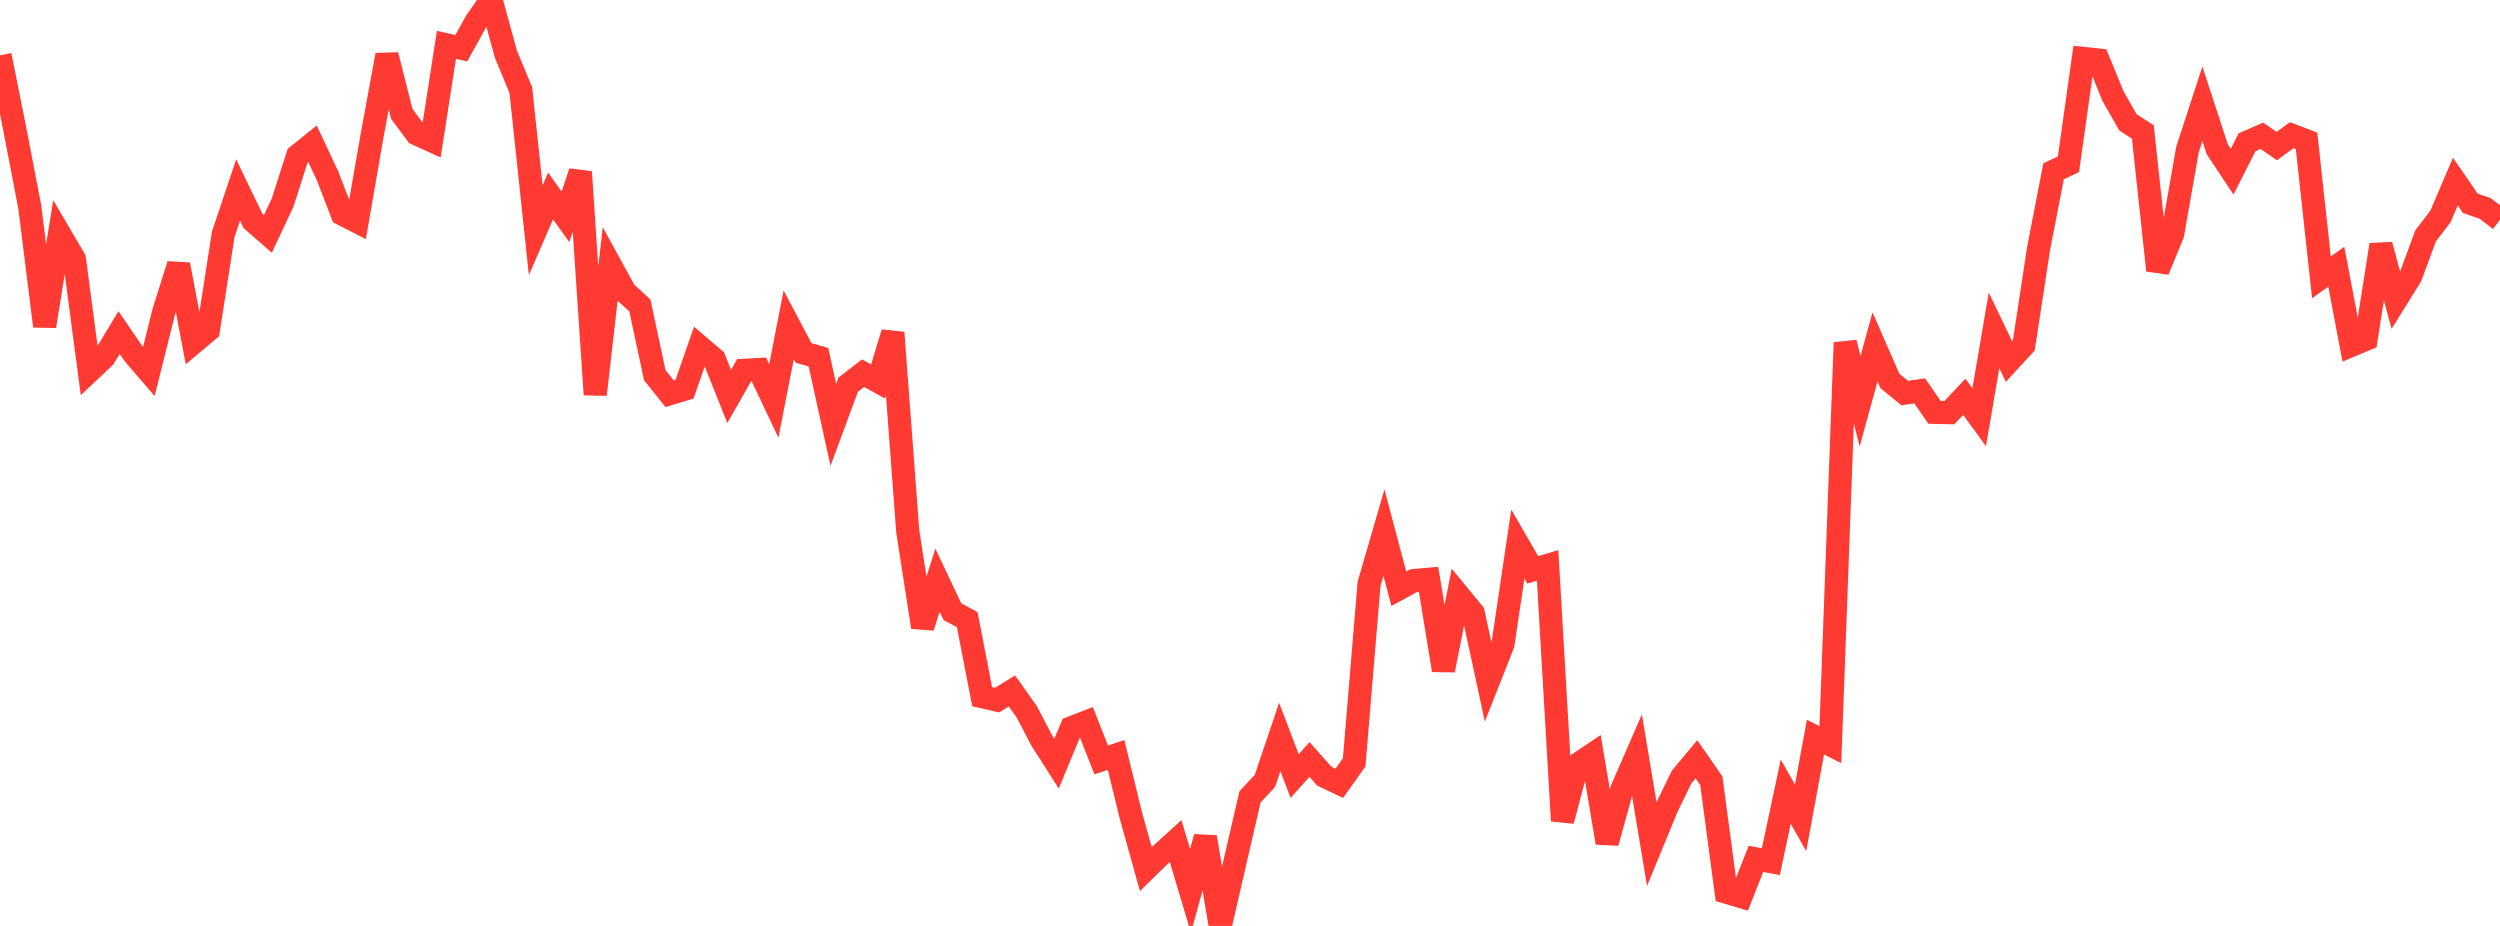 <?xml version="1.0" standalone="no"?>
<!DOCTYPE svg PUBLIC "-//W3C//DTD SVG 1.1//EN" "http://www.w3.org/Graphics/SVG/1.1/DTD/svg11.dtd">

<svg width="135" height="50" viewBox="0 0 135 50" preserveAspectRatio="none" 
  xmlns="http://www.w3.org/2000/svg"
  xmlns:xlink="http://www.w3.org/1999/xlink">


<polyline points="0.0, 2.988 0.804, 6.999 1.607, 11.176 2.411, 17.614 3.214, 12.621 4.018, 13.989 4.821, 20.05 5.625, 19.293 6.429, 17.959 7.232, 19.131 8.036, 20.064 8.839, 16.849 9.643, 14.289 10.446, 18.506 11.25, 17.832 12.054, 12.657 12.857, 10.261 13.661, 11.929 14.464, 12.632 15.268, 10.921 16.071, 8.408 16.875, 7.761 17.679, 9.477 18.482, 11.559 19.286, 11.969 20.089, 7.344 20.893, 2.972 21.696, 6.15 22.5, 7.228 23.304, 7.595 24.107, 2.424 24.911, 2.604 25.714, 1.152 26.518, 0.0 27.321, 2.934 28.125, 4.866 28.929, 12.432 29.732, 10.583 30.536, 11.709 31.339, 9.287 32.143, 21.307 32.946, 14.291 33.75, 15.759 34.554, 16.499 35.357, 20.257 36.161, 21.261 36.964, 21.018 37.768, 18.71 38.571, 19.393 39.375, 21.407 40.179, 19.996 40.982, 19.953 41.786, 21.651 42.589, 17.539 43.393, 19.059 44.196, 19.289 45.0, 22.942 45.804, 20.77 46.607, 20.152 47.411, 20.597 48.214, 17.966 49.018, 28.693 49.821, 33.866 50.625, 31.329 51.429, 33.027 52.232, 33.464 53.036, 37.623 53.839, 37.806 54.643, 37.312 55.446, 38.441 56.25, 39.976 57.054, 41.236 57.857, 39.299 58.661, 38.987 59.464, 41.035 60.268, 40.77 61.071, 44.049 61.875, 46.932 62.679, 46.145 63.482, 45.414 64.286, 48.105 65.089, 45.205 65.893, 50.0 66.696, 46.513 67.5, 43.031 68.304, 42.17 69.107, 39.797 69.911, 41.906 70.714, 41.012 71.518, 41.918 72.321, 42.3 73.125, 41.168 73.929, 31.524 74.732, 28.761 75.536, 31.794 76.339, 31.354 77.143, 31.28 77.946, 36.191 78.75, 32.126 79.554, 33.103 80.357, 36.82 81.161, 34.785 81.964, 29.379 82.768, 30.772 83.571, 30.531 84.375, 44.325 85.179, 41.285 85.982, 40.747 86.786, 45.509 87.589, 42.603 88.393, 40.759 89.196, 45.577 90.0, 43.622 90.804, 41.961 91.607, 40.999 92.411, 42.159 93.214, 48.176 94.018, 48.414 94.821, 46.378 95.625, 46.529 96.429, 42.751 97.232, 44.161 98.036, 39.803 98.839, 40.213 99.643, 18.503 100.446, 21.663 101.25, 18.734 102.054, 20.57 102.857, 21.227 103.661, 21.104 104.464, 22.265 105.268, 22.282 106.071, 21.426 106.875, 22.531 107.679, 17.837 108.482, 19.517 109.286, 18.645 110.089, 13.388 110.893, 9.249 111.696, 8.873 112.5, 3.155 113.304, 3.239 114.107, 5.201 114.911, 6.607 115.714, 7.128 116.518, 14.599 117.321, 12.645 118.125, 8.069 118.929, 5.604 119.732, 8.061 120.536, 9.27 121.339, 7.684 122.143, 7.333 122.946, 7.887 123.75, 7.302 124.554, 7.607 125.357, 14.975 126.161, 14.402 126.964, 18.652 127.768, 18.316 128.571, 13.223 129.375, 16.209 130.179, 14.917 130.982, 12.738 131.786, 11.686 132.589, 9.806 133.393, 10.976 134.196, 11.255 135.0, 11.866" fill="none" stroke="#ff3a33" stroke-width="1.25"/>

</svg>